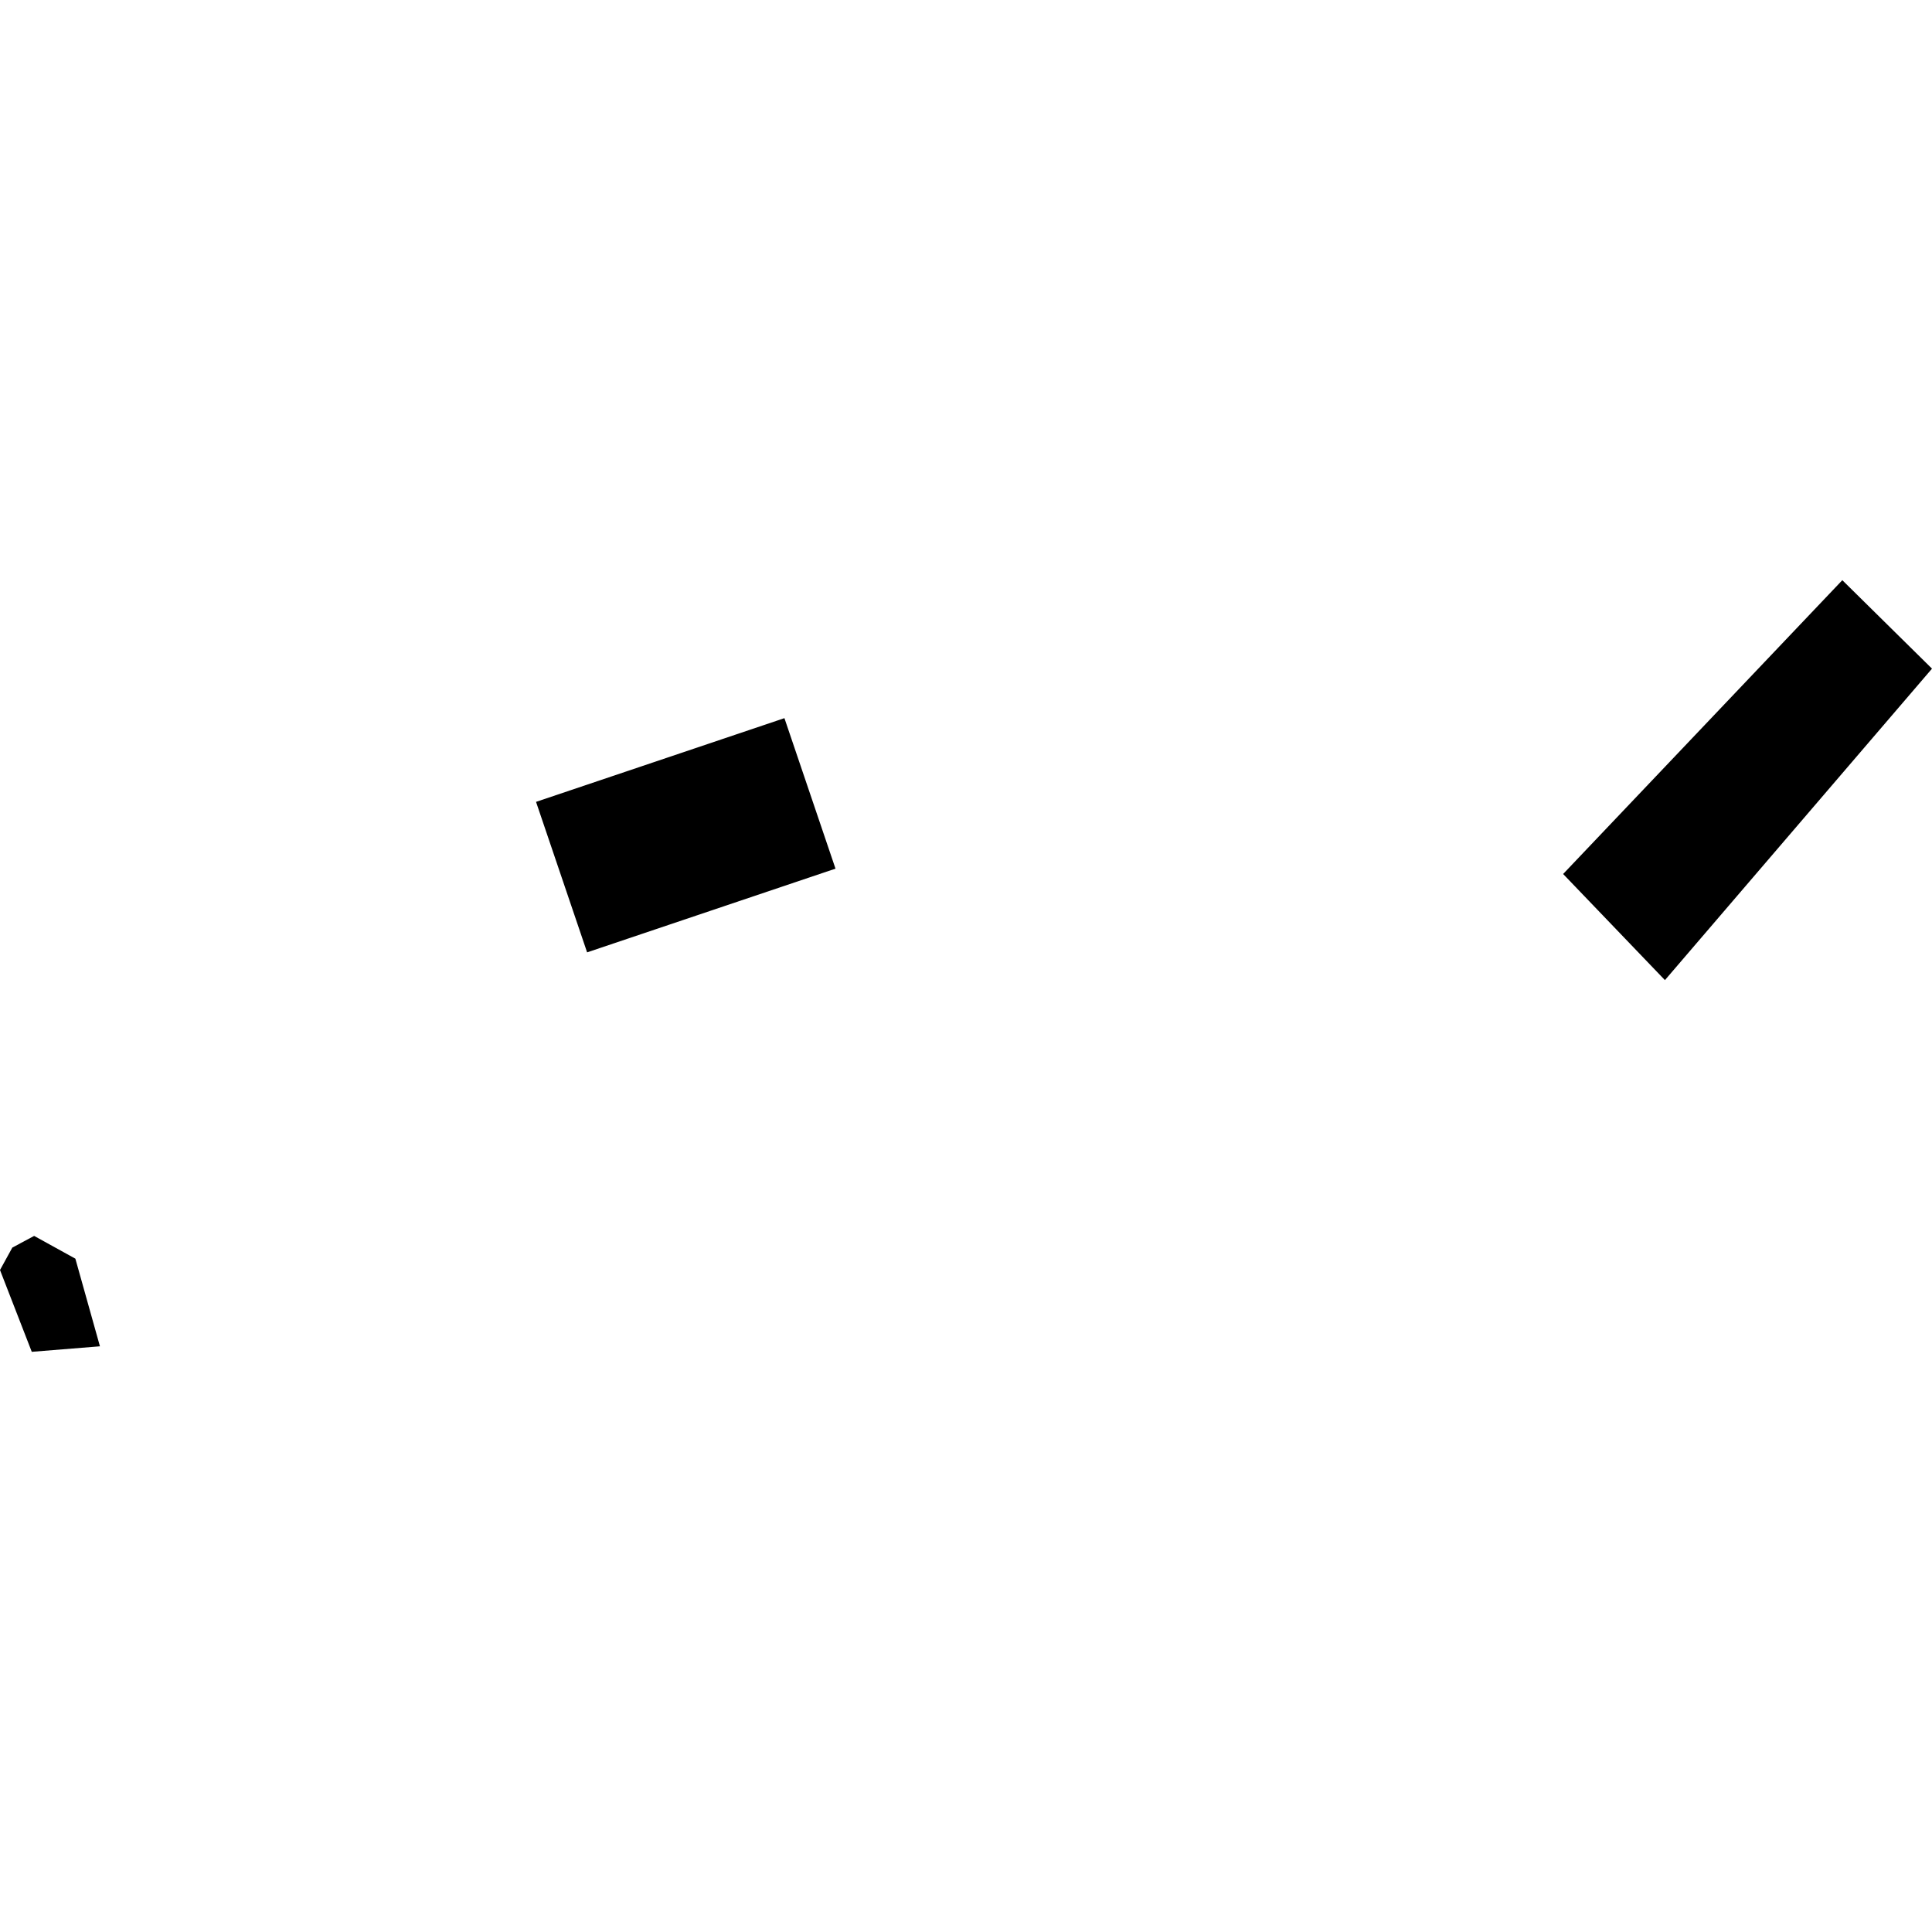 <?xml version="1.0" encoding="utf-8" standalone="no"?>
<!DOCTYPE svg PUBLIC "-//W3C//DTD SVG 1.1//EN"
  "http://www.w3.org/Graphics/SVG/1.1/DTD/svg11.dtd">
<!-- Created with matplotlib (https://matplotlib.org/) -->
<svg height="288pt" version="1.1" viewBox="0 0 288 288" width="288pt" xmlns="http://www.w3.org/2000/svg" xmlns:xlink="http://www.w3.org/1999/xlink">
 <defs>
  <style type="text/css">
*{stroke-linecap:butt;stroke-linejoin:round;}
  </style>
 </defs>
 <g id="figure_1">
  <g id="patch_1">
   <path d="M 0 288 
L 288 288 
L 288 0 
L 0 0 
z
" style="fill:none;opacity:0;"/>
  </g>
  <g id="axes_1">
   <g id="PatchCollection_1">
    <path clip-path="url(#p087337bb28)" d="M 0 189.319 
L 1.836 185.978 
L 5.09 184.235 
L 11.235 187.628 
L 14.898 200.691 
L 4.736 201.513 
L 0 189.319 
"/>
    <path clip-path="url(#p087337bb28)" d="M 274.631 86.487 
L 288 99.675 
L 248.188 146.104 
L 233.013 130.285 
L 274.631 86.487 
"/>
    <path clip-path="url(#p087337bb28)" d="M 79.905 119.533 
L 87.519 141.967 
L 124.546 129.487 
L 116.933 107.053 
L 79.905 119.533 
"/>
   </g>
  </g>
 </g>
 <defs>
  <clipPath id="p087337bb28">
   <rect height="115.026" width="288" x="0" y="86.487"/>
  </clipPath>
 </defs>
</svg>
